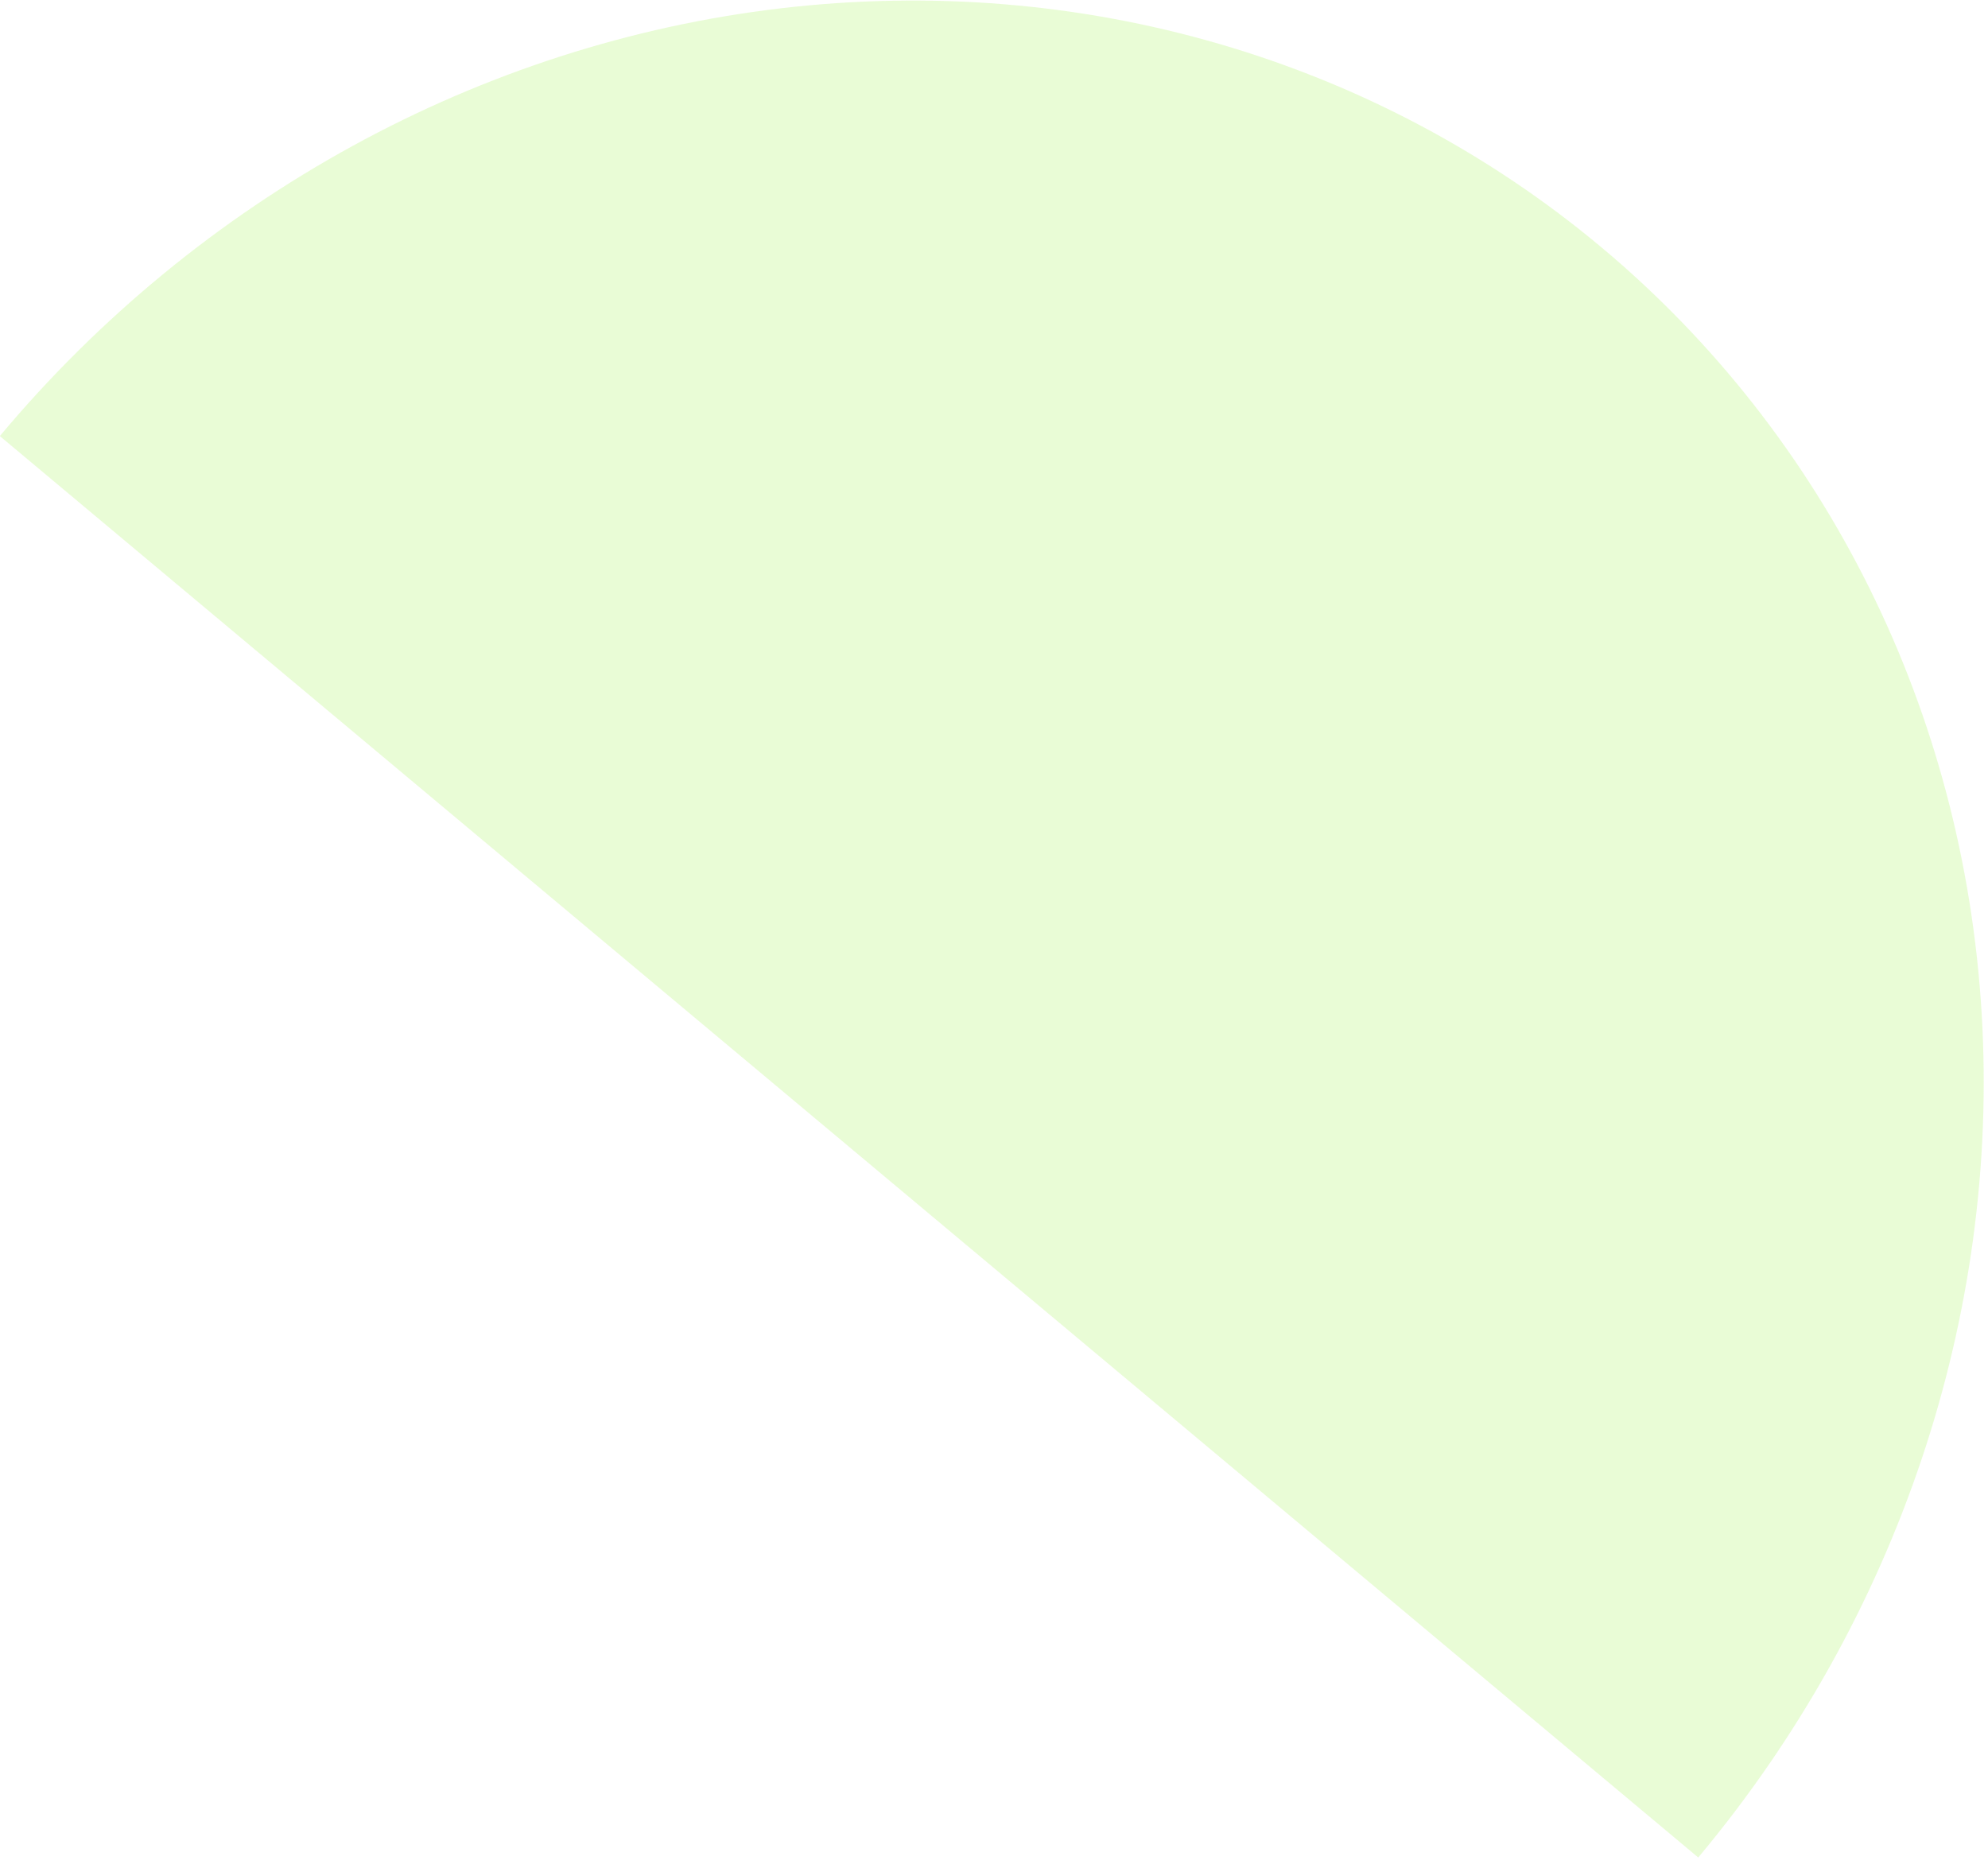 <svg width="103" height="97" viewBox="0 0 103 97" fill="none" xmlns="http://www.w3.org/2000/svg">
<path d="M-0.009 22.592C10.332 10.235 24.885 2.264 40.449 0.431C56.012 -1.401 71.311 3.055 82.98 12.82C94.649 22.586 101.732 36.86 102.672 52.503C103.611 68.145 98.329 83.876 87.988 96.233L43.989 59.412L-0.009 22.592Z" fill="#94F236" fill-opacity="0.2"/>
</svg>
